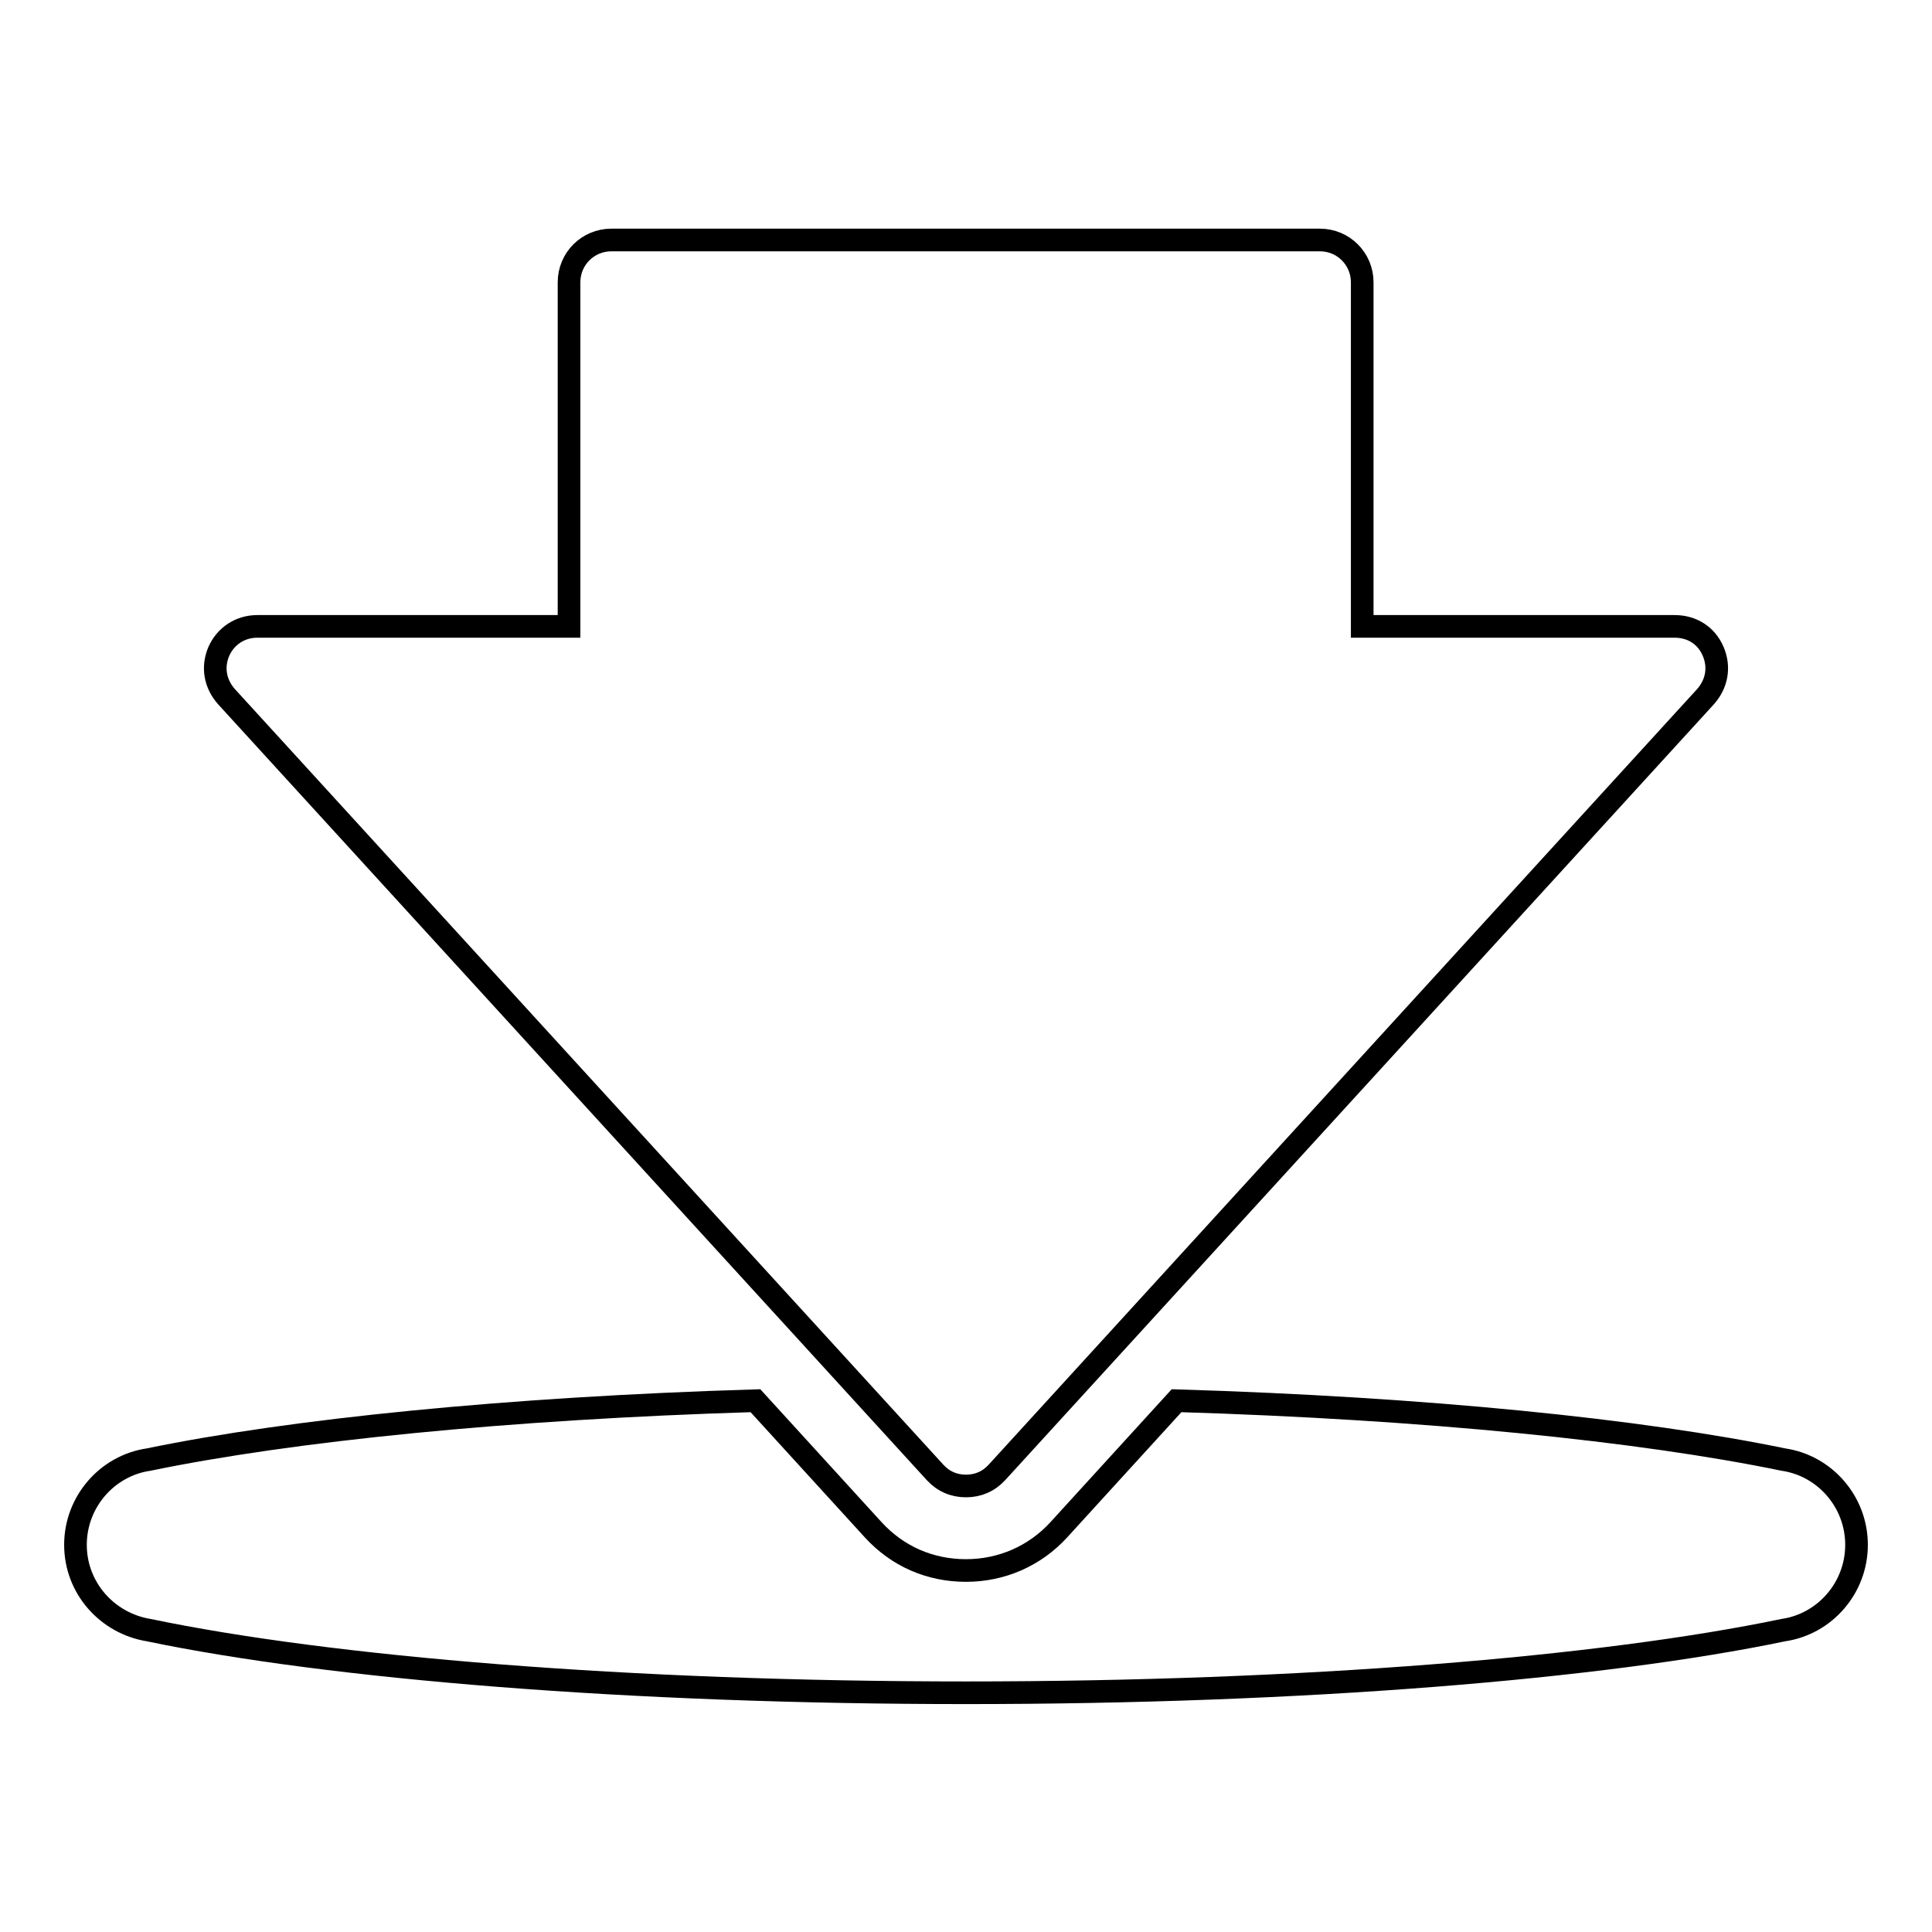 <?xml version="1.0" encoding="utf-8"?>
<!-- Svg Vector Icons : http://www.onlinewebfonts.com/icon -->
<!DOCTYPE svg PUBLIC "-//W3C//DTD SVG 1.1//EN" "http://www.w3.org/Graphics/SVG/1.1/DTD/svg11.dtd">
<svg version="1.1" xmlns="http://www.w3.org/2000/svg" xmlns:xlink="http://www.w3.org/1999/xlink" x="0px" y="0px" viewBox="0 0 256 256" enable-background="new 0 0 256 256" xml:space="preserve">
<g> <path stroke-width="3" fill-opacity="0" stroke="#000000"  d="M123.9,195.1c1.1,1.2,2.5,1.8,4.1,1.8c1.6,0,3-0.6,4.1-1.8l93.9-102.8c1.5-1.7,1.9-3.9,1-6 c-0.9-2.1-2.8-3.3-5.1-3.3h-41.4V37.4c0-3.1-2.5-5.6-5.6-5.6H81c-3.1,0-5.6,2.5-5.6,5.6V83H34.1c-2.3,0-4.2,1.3-5.1,3.3 c-0.9,2.1-0.5,4.3,1,6L123.9,195.1z M236.3,193.4c-18.9-3.9-47.3-6.8-80.4-7.8l-15.6,17.1c-3.2,3.5-7.6,5.4-12.3,5.4 c-4.8,0-9.1-1.9-12.3-5.4l-15.6-17.1c-33,1-61.5,3.9-80.4,7.8c-5.5,0.8-9.7,5.6-9.7,11.3l0,0c0,5.7,4.2,10.4,9.7,11.3 c24,5,63.6,8.3,108.3,8.3c44.7,0,84.3-3.3,108.3-8.3c5.5-0.8,9.7-5.6,9.7-11.3l0,0C246,199,241.8,194.2,236.3,193.4z"/></g>
</svg>